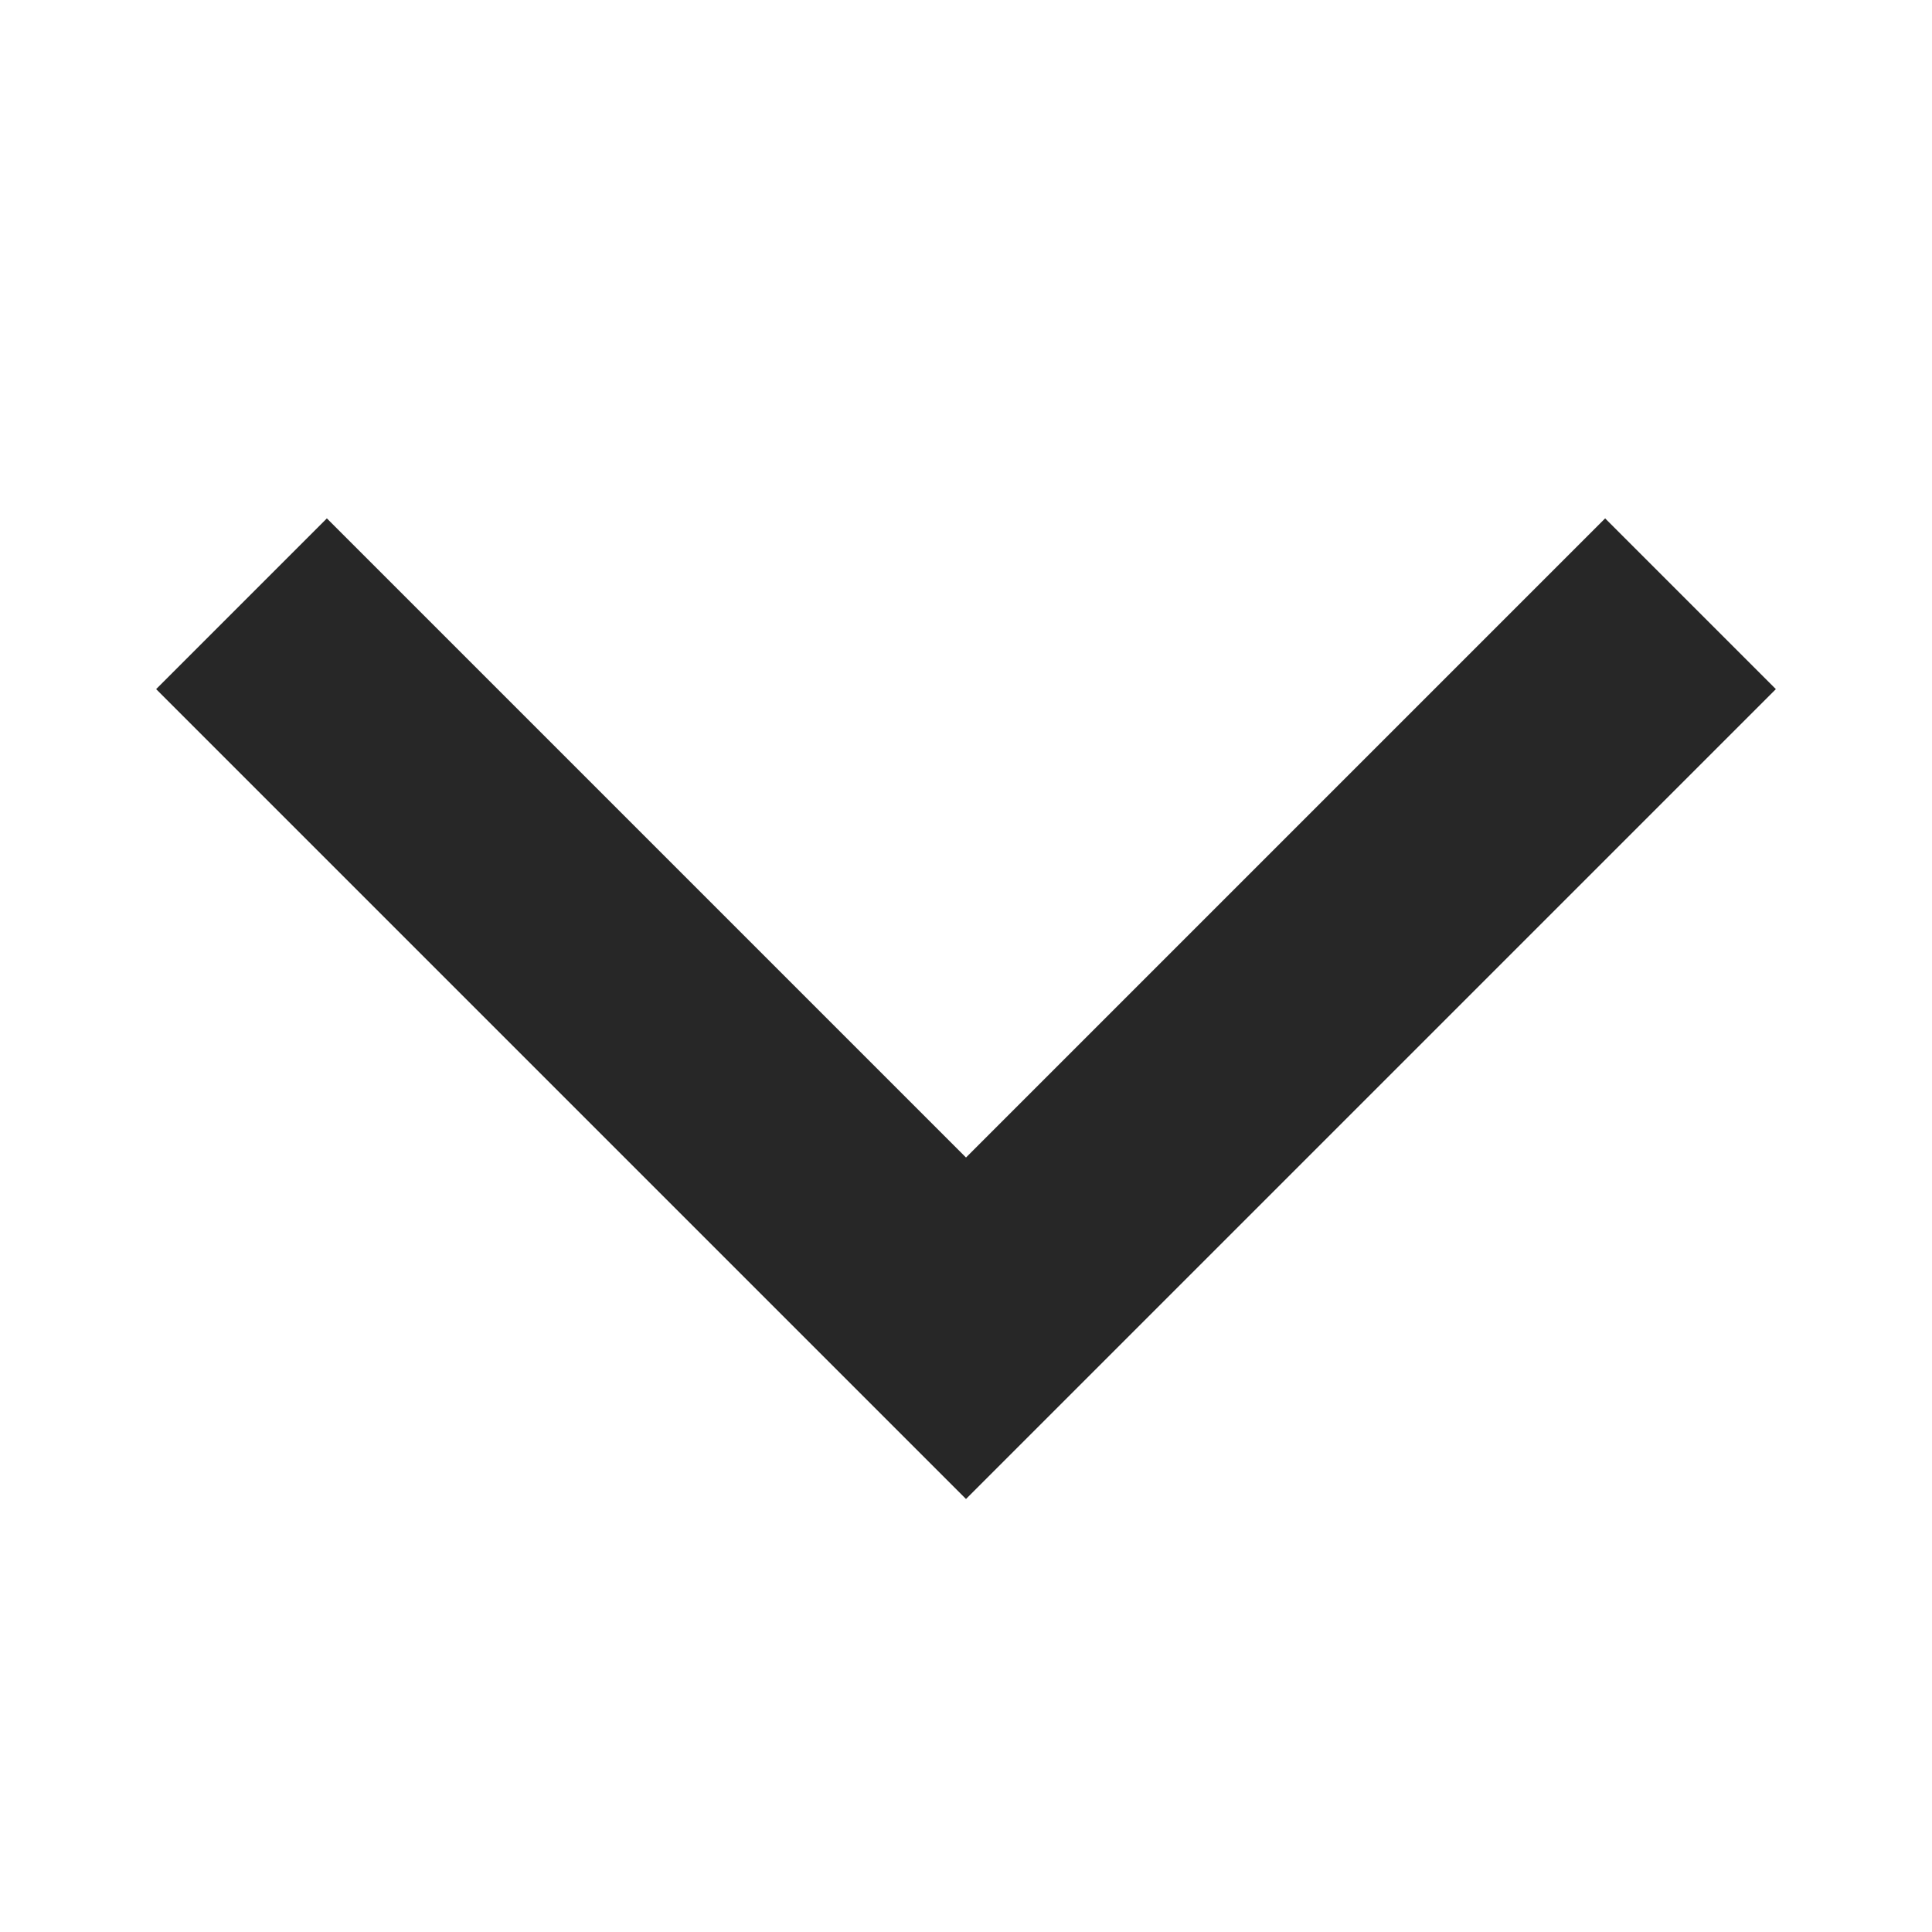 <svg width="16" height="16" viewBox="0 0 16 16" fill="none" xmlns="http://www.w3.org/2000/svg">
<path d="M13.293 4.293L8 9.586L2.707 4.293L1.293 5.707L8 12.414L14.707 5.707L13.293 4.293Z" fill="#272727"/>
</svg>
